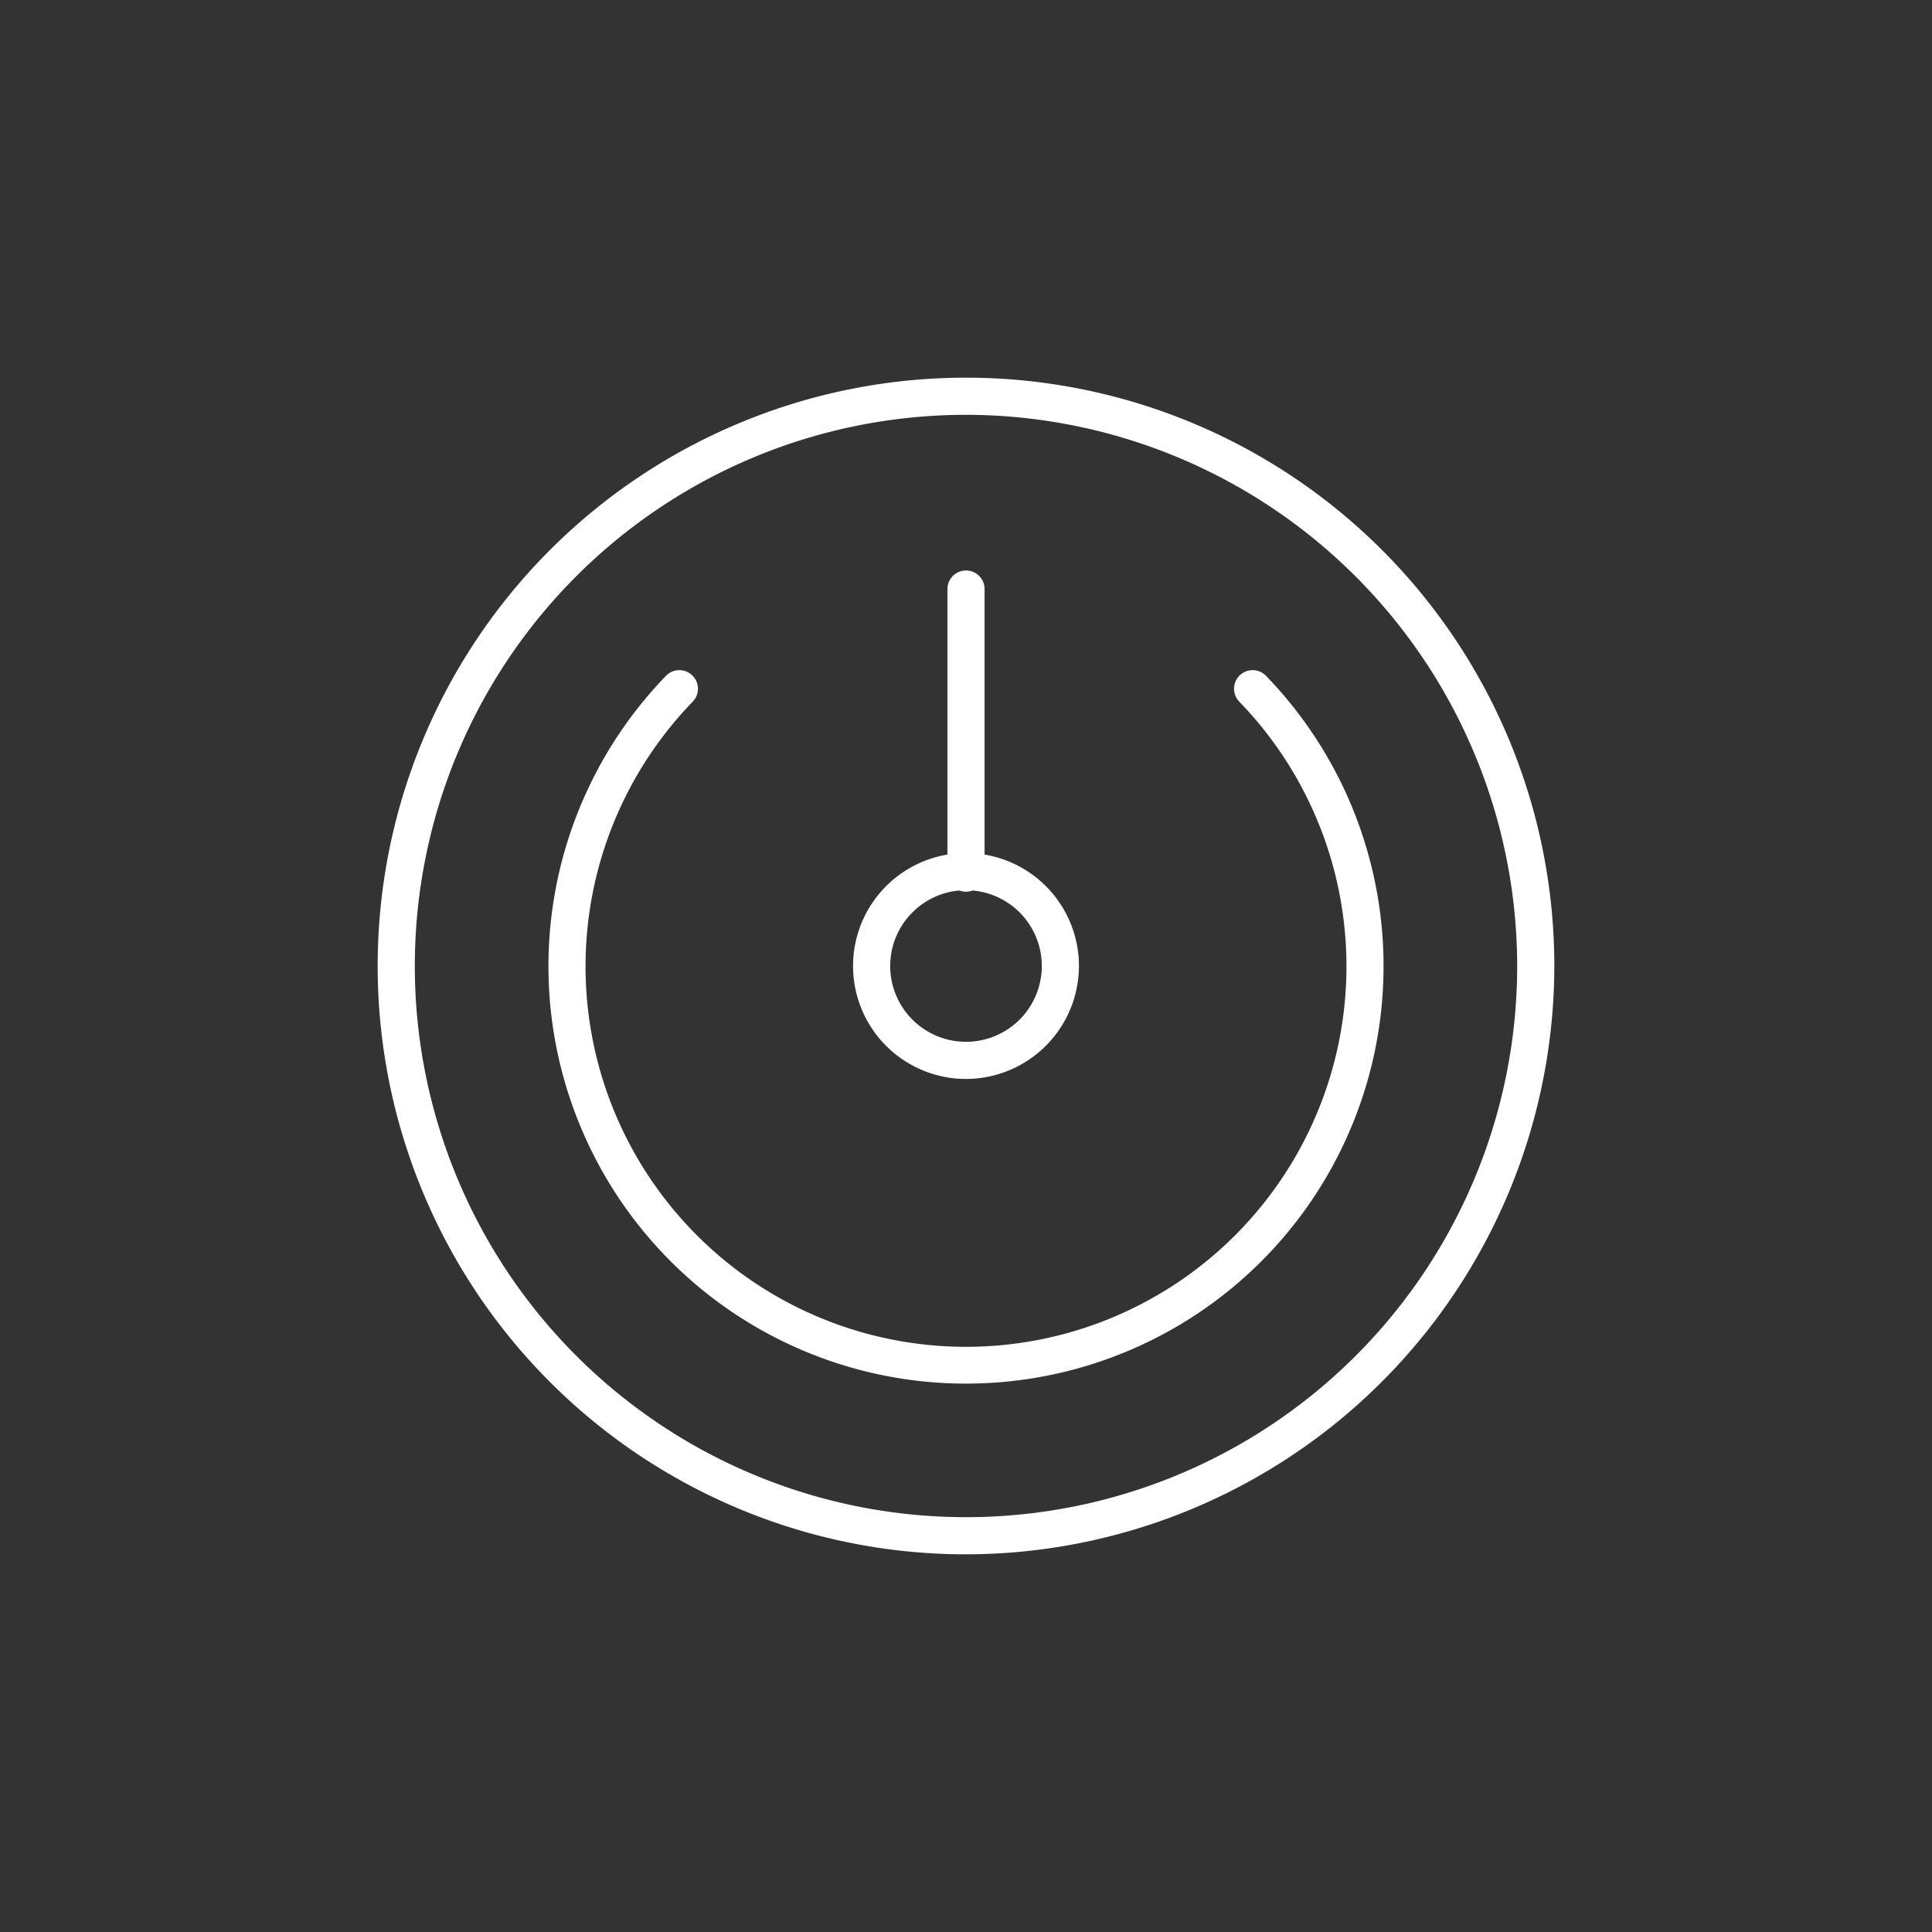 <svg id="图层_1" data-name="图层 1" xmlns="http://www.w3.org/2000/svg" viewBox="0 0 104 104"><rect x="0" y="0" width="104" height="104" fill="#333333" stroke="none"/><defs><style>.cls-1{fill:#fff;}</style></defs><path class="cls-1" d="M52,83.67A31.67,31.67,0,1,1,83.67,52,31.71,31.71,0,0,1,52,83.67Zm0-61.34A29.67,29.67,0,1,0,81.67,52,29.7,29.7,0,0,0,52,22.33Z"/><path class="cls-1" d="M52,58.08A6.08,6.08,0,1,1,58.08,52,6.09,6.09,0,0,1,52,58.08Zm0-10.16A4.08,4.08,0,1,0,56.08,52,4.08,4.08,0,0,0,52,47.92Z"/><path class="cls-1" d="M52,74.48a22.47,22.47,0,0,1-16.15-38.1,1,1,0,1,1,1.44,1.39,20.48,20.48,0,1,0,29.42,0,1,1,0,1,1,1.44-1.39A22.47,22.47,0,0,1,52,74.48Z"/><path class="cls-1" d="M52,48a1,1,0,0,1-1-1V31.71a1,1,0,0,1,2,0V47A1,1,0,0,1,52,48Z"/></svg>